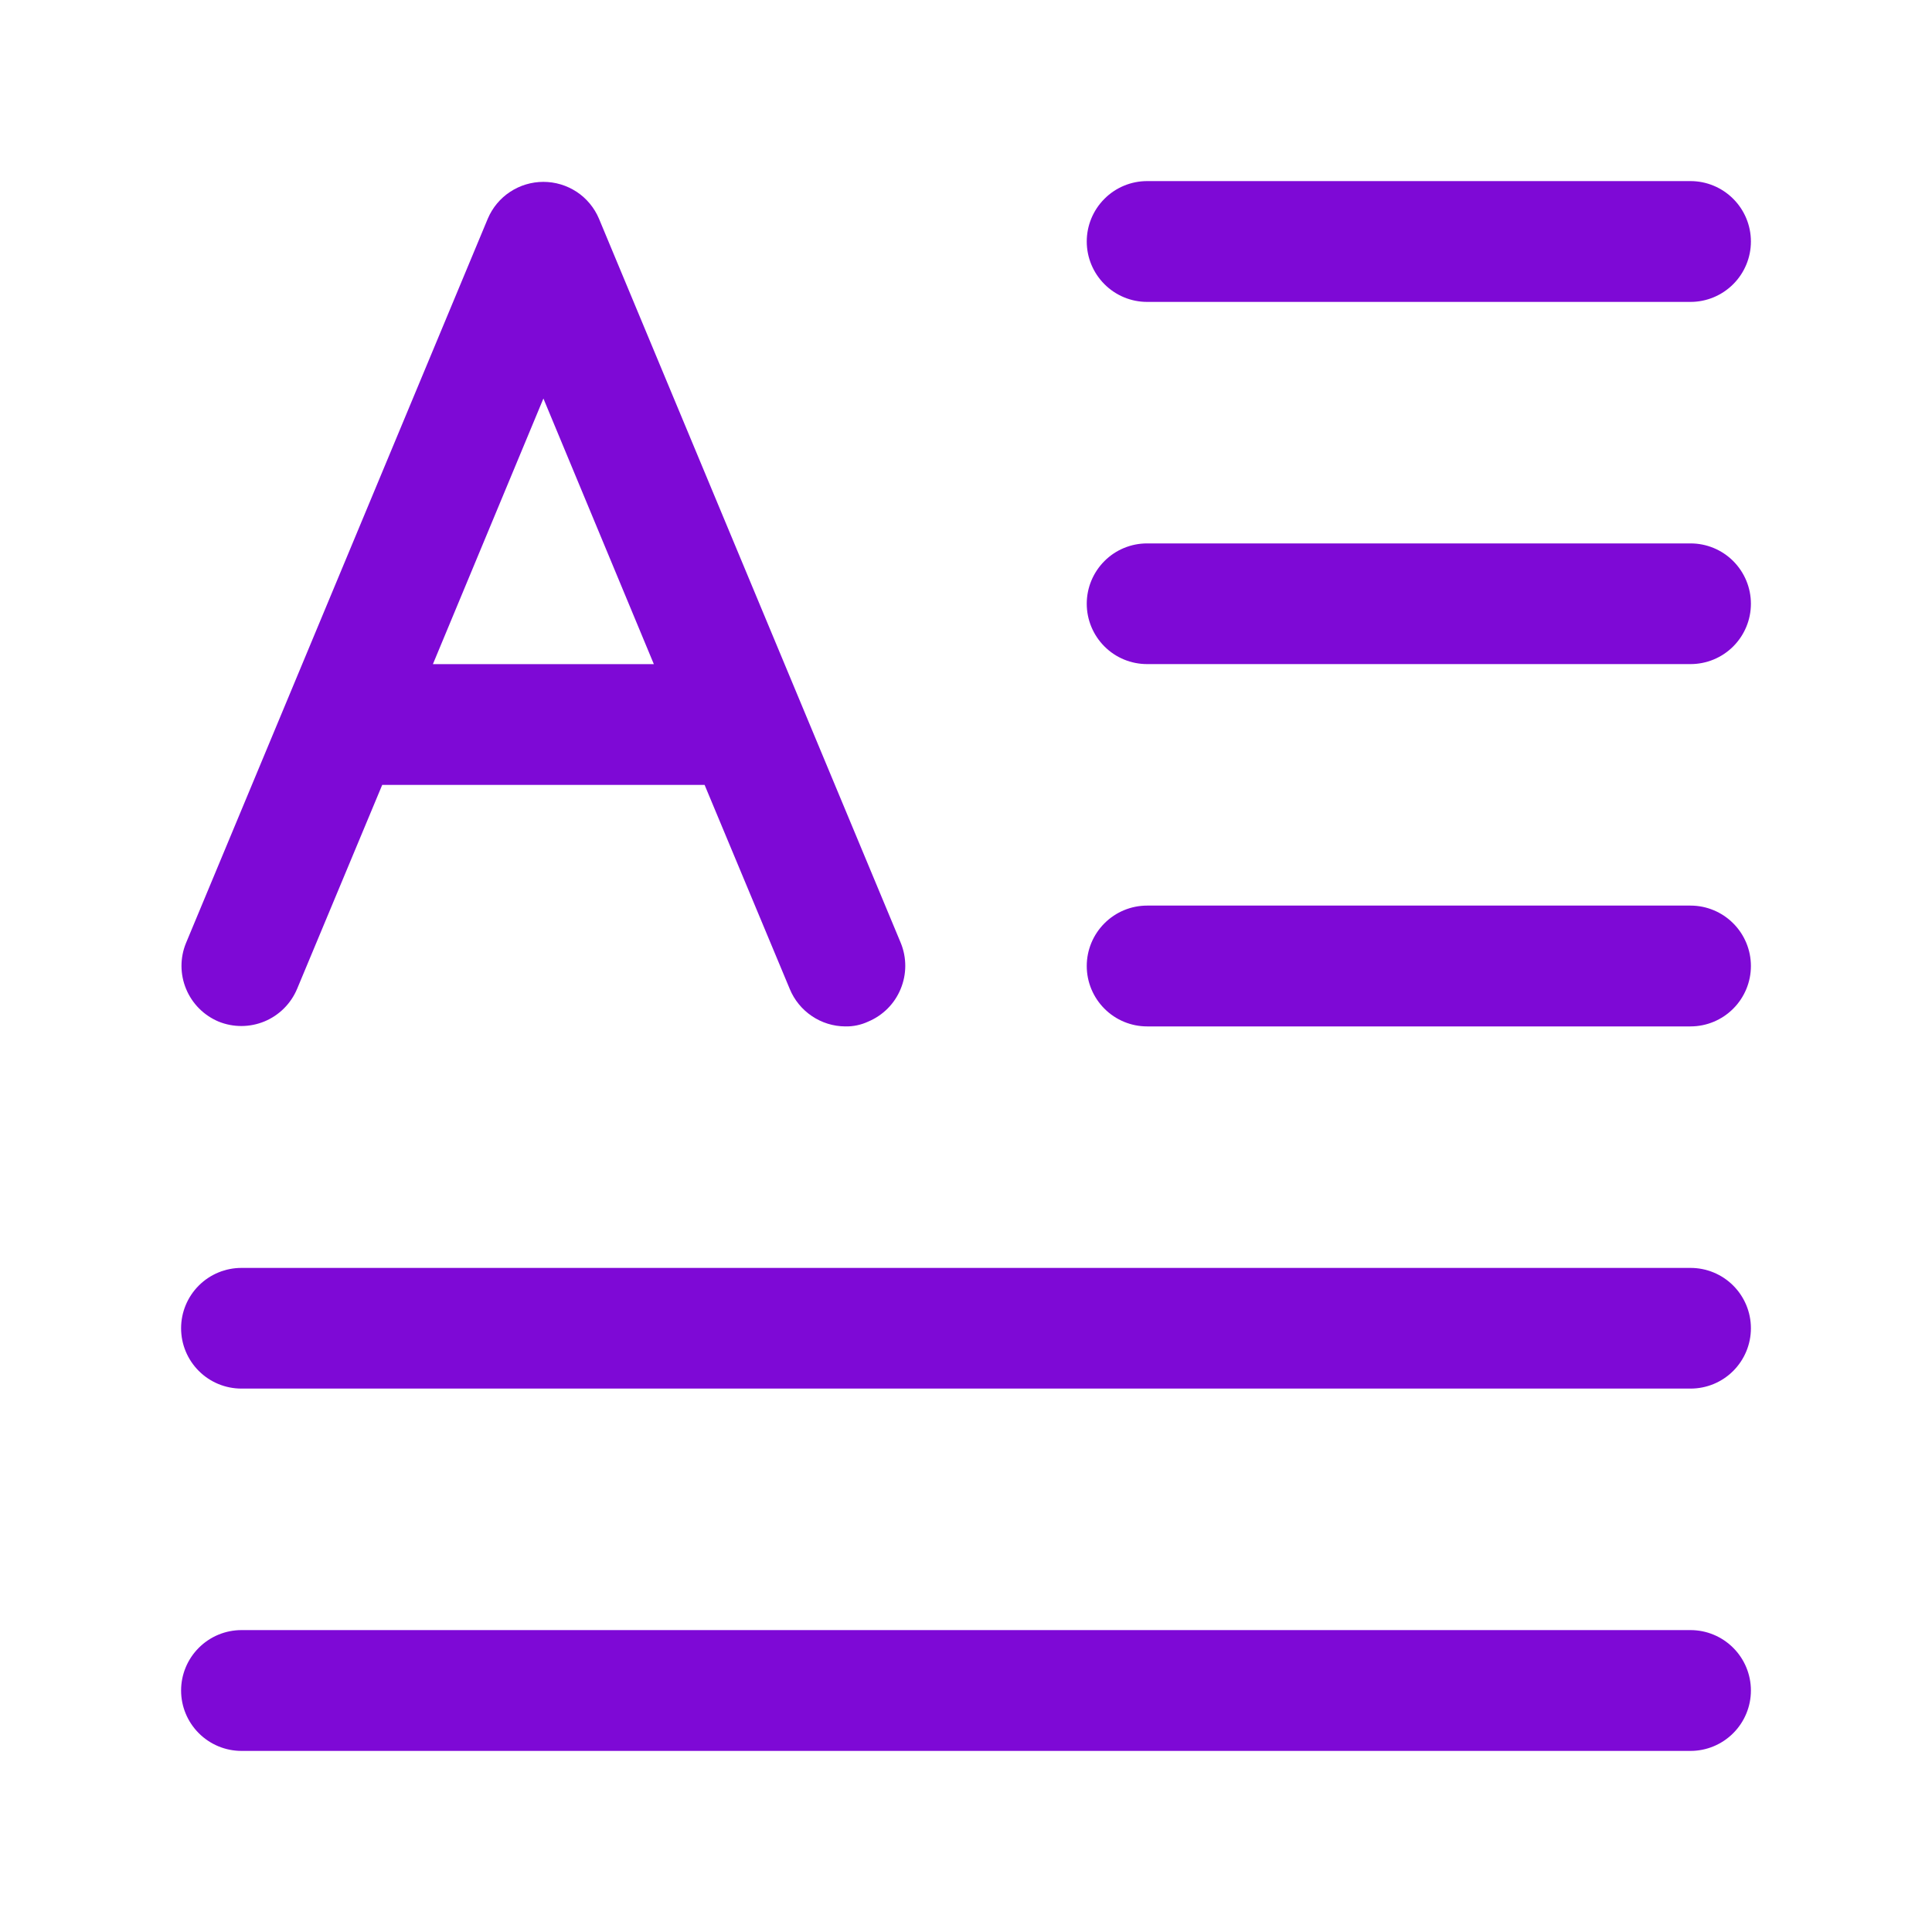 <svg width="30" height="30" viewBox="0 0 30 30" fill="none" xmlns="http://www.w3.org/2000/svg">
<path d="M26.25 14.062H17.812C17.564 14.062 17.325 14.161 17.15 14.337C16.974 14.513 16.875 14.751 16.875 15C16.875 15.249 16.974 15.487 17.15 15.663C17.325 15.839 17.564 15.938 17.812 15.938H26.25C26.499 15.938 26.737 15.839 26.913 15.663C27.089 15.487 27.188 15.249 27.188 15C27.188 14.751 27.089 14.513 26.913 14.337C26.737 14.161 26.499 14.062 26.25 14.062Z" fill="#7E09D6"/>
<path d="M26.25 19.688H3.75C3.501 19.688 3.263 19.786 3.087 19.962C2.911 20.138 2.812 20.376 2.812 20.625C2.812 20.874 2.911 21.112 3.087 21.288C3.263 21.464 3.501 21.562 3.75 21.562H26.25C26.499 21.562 26.737 21.464 26.913 21.288C27.089 21.112 27.188 20.874 27.188 20.625C27.188 20.376 27.089 20.138 26.913 19.962C26.737 19.786 26.499 19.688 26.25 19.688Z" fill="#7E09D6"/>
<path d="M26.25 25.312H3.75C3.501 25.312 3.263 25.411 3.087 25.587C2.911 25.763 2.812 26.001 2.812 26.25C2.812 26.499 2.911 26.737 3.087 26.913C3.263 27.089 3.501 27.188 3.75 27.188H26.25C26.499 27.188 26.737 27.089 26.913 26.913C27.089 26.737 27.188 26.499 27.188 26.25C27.188 26.001 27.089 25.763 26.913 25.587C26.737 25.411 26.499 25.312 26.25 25.312Z" fill="#7E09D6"/>
<path d="M26.25 8.438H17.812C17.564 8.438 17.325 8.536 17.15 8.712C16.974 8.888 16.875 9.126 16.875 9.375C16.875 9.624 16.974 9.862 17.15 10.038C17.325 10.214 17.564 10.312 17.812 10.312H26.25C26.499 10.312 26.737 10.214 26.913 10.038C27.089 9.862 27.188 9.624 27.188 9.375C27.188 9.126 27.089 8.888 26.913 8.712C26.737 8.536 26.499 8.438 26.25 8.438Z" fill="#7E09D6"/>
<path d="M17.812 4.688H26.25C26.499 4.688 26.737 4.589 26.913 4.413C27.089 4.237 27.188 3.999 27.188 3.75C27.188 3.501 27.089 3.263 26.913 3.087C26.737 2.911 26.499 2.812 26.25 2.812H17.812C17.564 2.812 17.325 2.911 17.15 3.087C16.974 3.263 16.875 3.501 16.875 3.75C16.875 3.999 16.974 4.237 17.15 4.413C17.325 4.589 17.564 4.688 17.812 4.688Z" fill="#7E09D6"/>
<path d="M3.394 15.863C3.623 15.956 3.879 15.955 4.108 15.86C4.336 15.765 4.517 15.584 4.613 15.356L5.935 12.188H10.941L12.263 15.356C12.333 15.527 12.453 15.674 12.606 15.777C12.759 15.881 12.94 15.937 13.125 15.938C13.248 15.941 13.37 15.915 13.482 15.863C13.71 15.767 13.891 15.586 13.985 15.357C14.08 15.129 14.081 14.873 13.988 14.644L9.3 3.394C9.228 3.225 9.108 3.08 8.955 2.979C8.801 2.878 8.622 2.824 8.438 2.824C8.254 2.824 8.074 2.878 7.921 2.979C7.767 3.08 7.647 3.225 7.575 3.394L2.888 14.644C2.794 14.873 2.795 15.129 2.89 15.357C2.985 15.586 3.166 15.767 3.394 15.863ZM8.438 6.188L10.153 10.313H6.722L8.438 6.188Z" fill="#7E09D6"/>
</svg>
